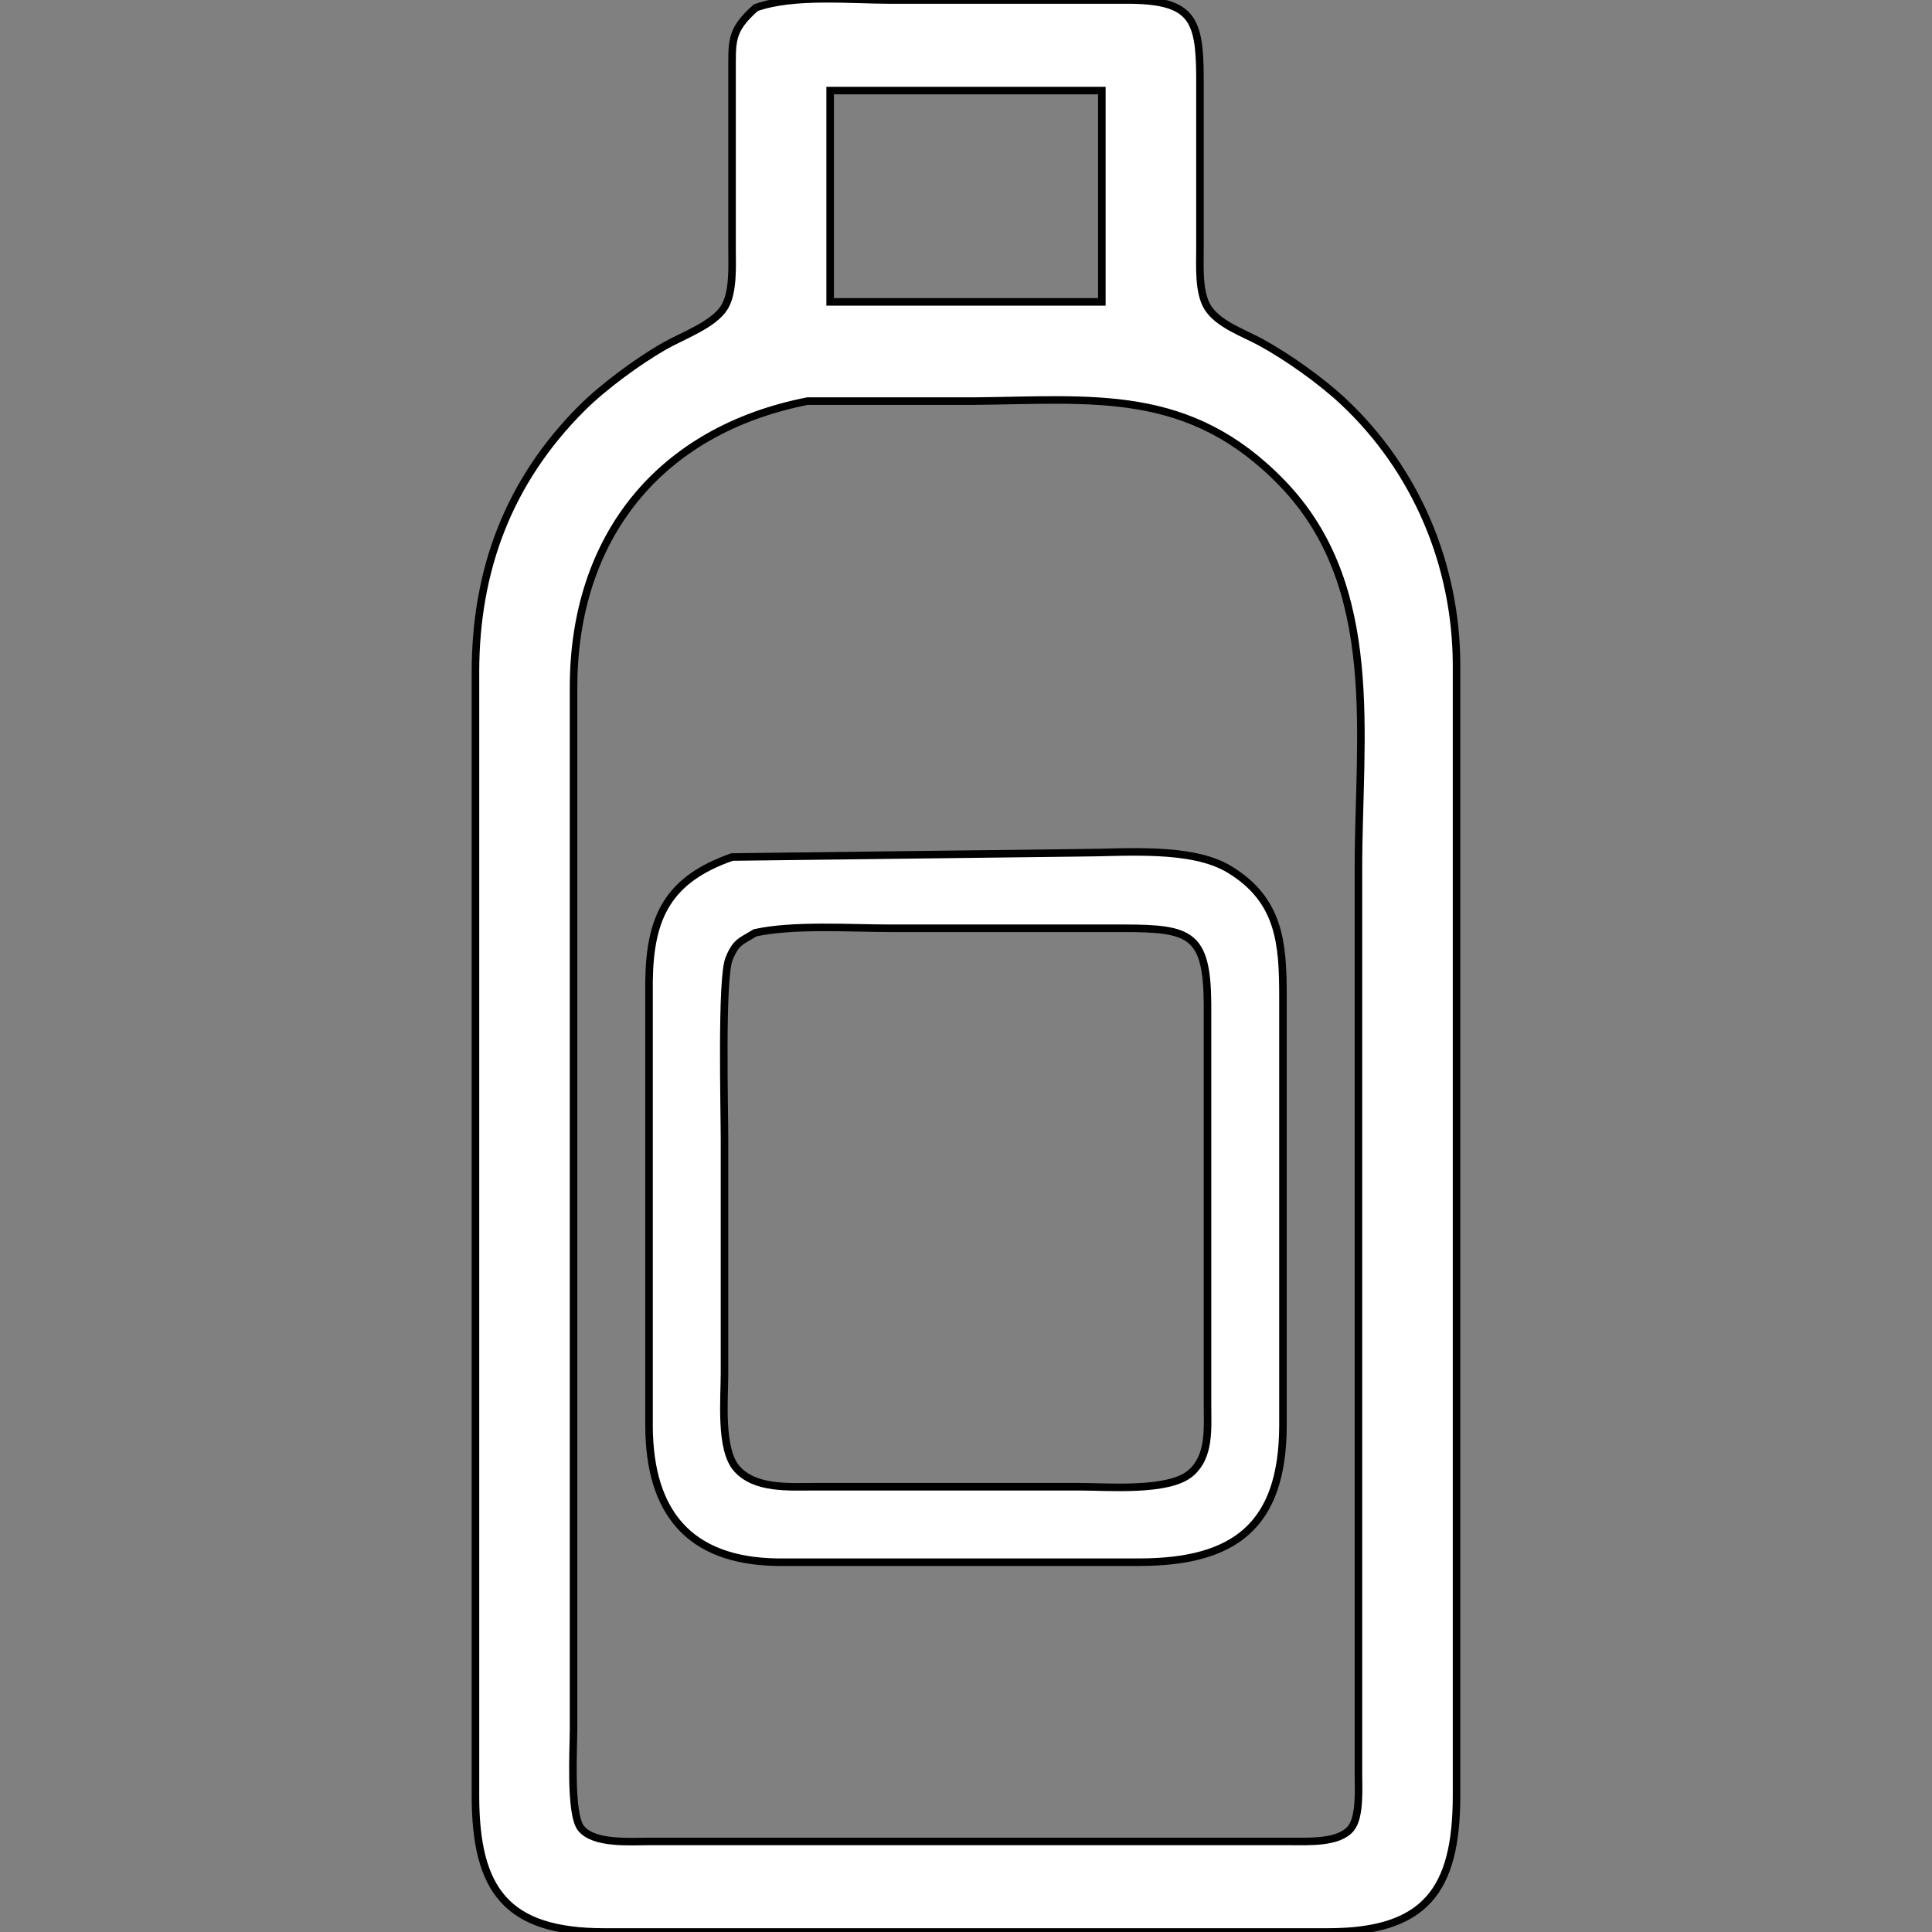 <?xml version="1.0" encoding="UTF-8" standalone="no"?>
<!DOCTYPE svg PUBLIC "-//W3C//DTD SVG 20010904//EN"
              "http://www.w3.org/TR/2001/REC-SVG-20010904/DTD/svg10.dtd">

<svg xmlns="http://www.w3.org/2000/svg"
     width="60.207mm" height="60.207mm"
     viewBox="0 0 256 256">
  <rect x="0" y="0" width="256" height="256" fill="#808080" stroke="none"/>
  <path id="Selection"
        fill="white" stroke="black" stroke-width="1"
        d="M 100.15,1.02
           C 96.65,4.12 97.03,5.51 97.00,10.00
             97.00,10.00 97.00,33.00 97.00,33.00
             97.00,35.30 97.21,38.74 95.98,40.73
             94.54,43.05 90.41,44.50 88.00,45.88
             84.50,47.89 79.93,51.25 77.09,54.09
             67.40,63.78 63.02,75.47 63.00,89.00
             63.00,89.00 63.00,238.00 63.00,238.00
             63.02,250.48 67.14,255.98 80.00,256.00
             80.00,256.00 176.00,256.00 176.00,256.00
             188.86,255.98 192.98,250.48 193.00,238.00
             193.00,238.00 193.00,180.00 193.00,180.00
             193.00,180.00 193.00,88.00 193.00,88.00
             192.94,74.83 187.65,62.23 177.96,53.17
             175.01,50.41 170.56,47.26 167.00,45.32
             164.74,44.10 161.41,42.96 160.02,40.73
             158.79,38.74 159.00,35.30 159.00,33.00
             159.00,33.00 159.00,10.00 159.00,10.00
             158.95,2.59 157.92,0.15 150.00,0.00
             150.00,0.00 118.00,0.00 118.00,0.00
             112.56,0.00 105.16,-0.76 100.15,1.02 Z
           M 146.00,12.00
           C 146.00,12.00 146.00,40.00 146.00,40.00
             146.00,40.00 110.00,40.00 110.00,40.00
             110.00,40.00 110.00,12.00 110.00,12.00
             110.00,12.00 146.00,12.00 146.00,12.00 Z
           M 107.00,53.15
           C 107.00,53.15 129.00,53.15 129.00,53.15
             144.94,53.00 157.61,51.30 169.91,64.04
             183.15,77.75 180.00,97.57 180.00,115.00
             180.00,115.00 180.00,235.00 180.00,235.00
             180.00,236.94 180.25,240.72 179.01,242.26
             177.40,244.25 173.33,243.99 171.00,244.00
             171.00,244.00 158.00,244.00 158.00,244.00
             158.00,244.00 86.00,244.00 86.00,244.00
             83.50,244.00 78.70,244.38 76.99,242.26
             75.48,240.39 76.00,231.71 76.00,229.00
             76.00,229.00 76.00,195.00 76.00,195.00
             76.00,195.00 76.00,91.00 76.00,91.00
             76.03,71.22 87.35,57.01 107.00,53.15 Z
           M 97.00,113.56
           C 88.58,116.51 86.11,121.42 86.00,130.00
             86.00,130.00 86.00,189.00 86.00,189.00
             86.06,200.33 91.26,206.84 103.00,207.00
             103.00,207.00 151.00,207.00 151.00,207.00
             163.63,206.98 169.93,202.13 170.00,189.00
             170.00,189.00 170.00,132.00 170.00,132.00
             169.99,125.03 169.61,119.30 162.96,115.23
             157.88,112.11 148.97,113.00 143.00,113.00
             143.00,113.00 97.00,113.56 97.00,113.56 Z
           M 100.06,123.60
           C 105.11,122.49 112.63,123.00 118.00,123.00
             118.00,123.00 149.00,123.00 149.00,123.00
             157.68,123.02 159.94,123.75 160.00,133.00
             160.00,133.00 160.00,186.00 160.00,186.00
             159.99,189.16 160.41,193.02 157.69,195.26
             154.76,197.67 146.83,197.00 143.00,197.00
             143.00,197.00 108.00,197.00 108.00,197.00
             104.62,196.99 100.04,197.38 97.60,194.57
             95.37,192.00 96.00,185.37 96.00,182.00
             96.00,182.00 96.00,151.00 96.00,151.00
             96.00,146.94 95.55,129.65 96.60,127.06
             97.52,124.77 98.19,124.75 100.06,123.60 Z" />
</svg>
